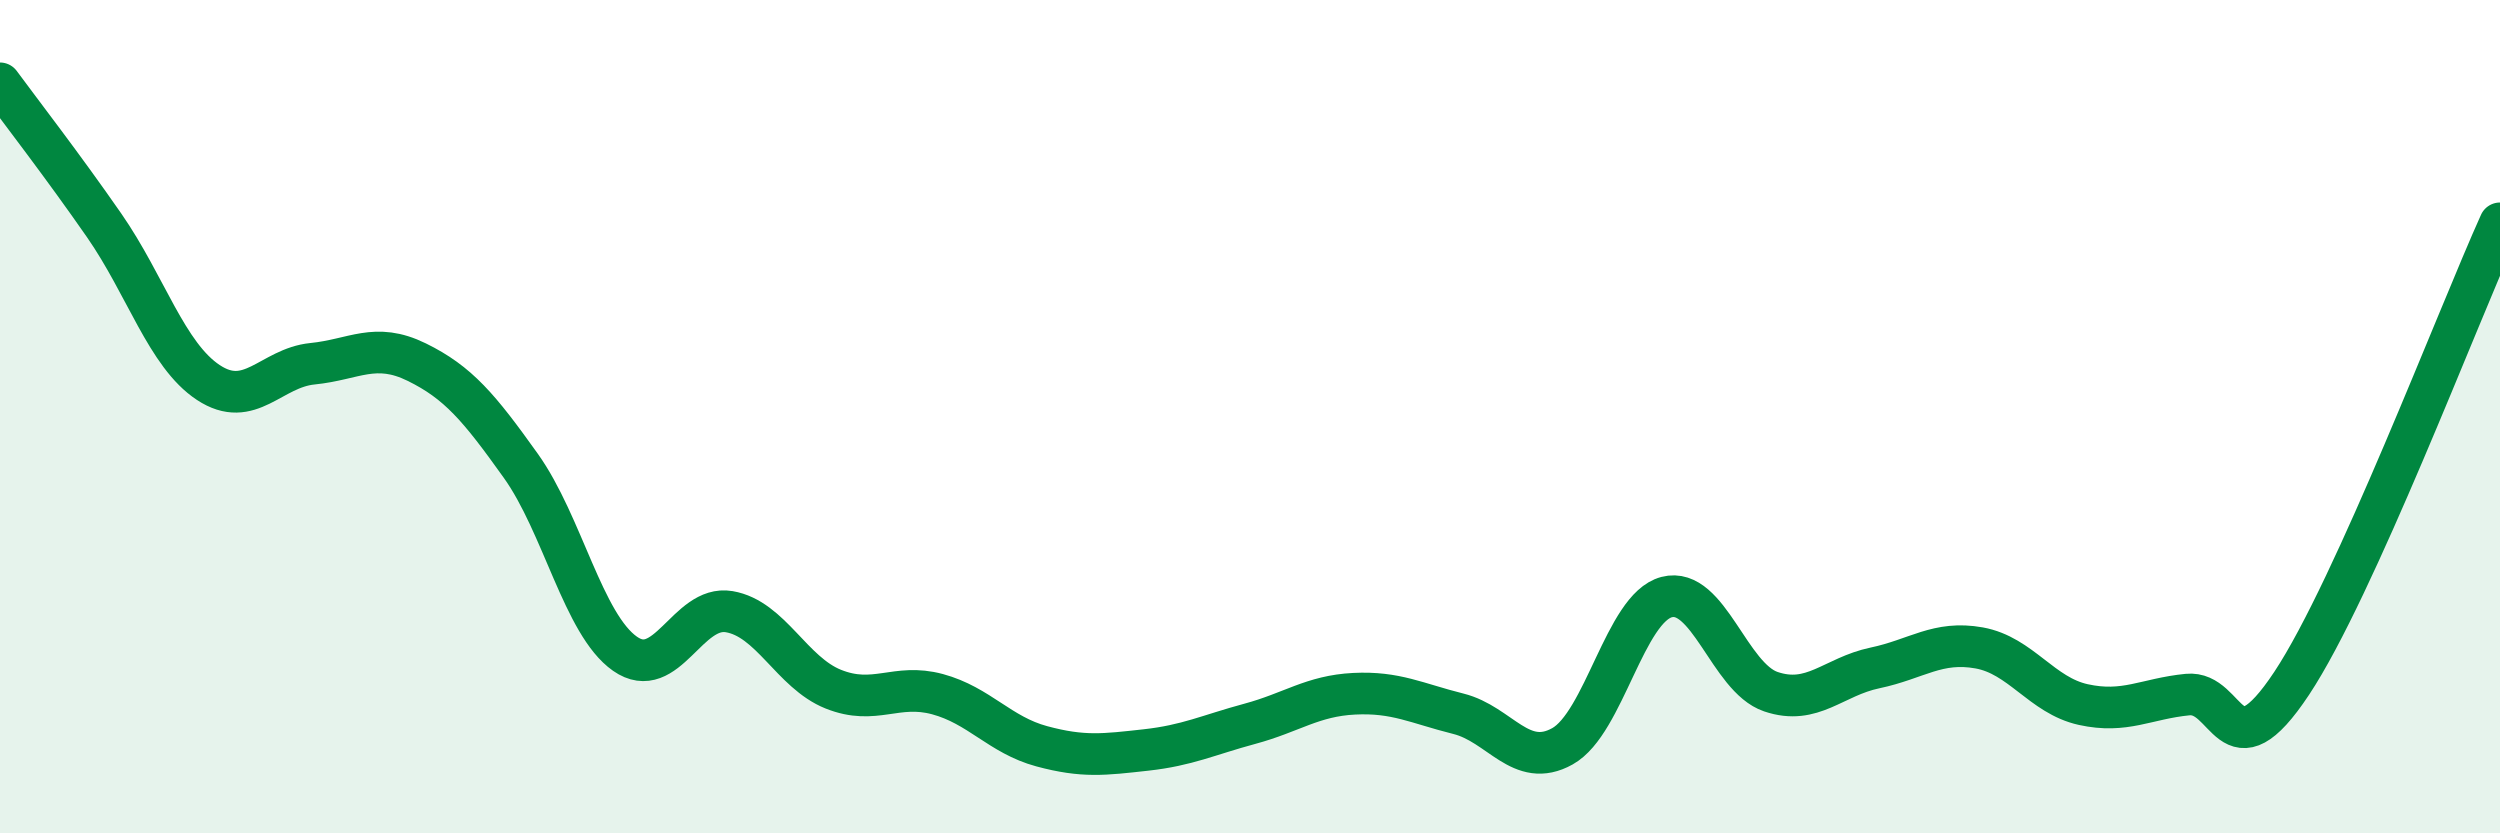 
    <svg width="60" height="20" viewBox="0 0 60 20" xmlns="http://www.w3.org/2000/svg">
      <path
        d="M 0,2 C 0.5,2.68 1.5,3.97 2.5,5.41 C 3.5,6.85 4,8.52 5,9.18 C 6,9.84 6.5,8.83 7.5,8.73 C 8.5,8.63 9,8.2 10,8.69 C 11,9.18 11.5,9.78 12.5,11.18 C 13.5,12.58 14,14.99 15,15.69 C 16,16.39 16.5,14.51 17.5,14.68 C 18.5,14.85 19,16.14 20,16.54 C 21,16.94 21.5,16.39 22.5,16.66 C 23.5,16.93 24,17.64 25,17.91 C 26,18.18 26.5,18.11 27.5,18 C 28.5,17.89 29,17.64 30,17.37 C 31,17.1 31.5,16.7 32.5,16.65 C 33.5,16.6 34,16.88 35,17.13 C 36,17.38 36.5,18.47 37.5,17.91 C 38.5,17.35 39,14.59 40,14.33 C 41,14.07 41.5,16.26 42.5,16.6 C 43.5,16.94 44,16.24 45,16.03 C 46,15.82 46.5,15.37 47.5,15.55 C 48.5,15.73 49,16.69 50,16.91 C 51,17.13 51.5,16.77 52.5,16.67 C 53.5,16.57 53.5,18.66 55,16.4 C 56.5,14.14 59,7.57 60,5.36L60 20L0 20Z"
        fill="#008740"
        opacity="0.1"
        stroke-linecap="round"
        stroke-linejoin="round"
      />
      <path
        d="M 0,2 C 0.5,2.68 1.5,3.97 2.5,5.41 C 3.5,6.85 4,8.52 5,9.18 C 6,9.84 6.5,8.83 7.5,8.73 C 8.5,8.63 9,8.2 10,8.69 C 11,9.18 11.5,9.78 12.5,11.18 C 13.5,12.58 14,14.99 15,15.69 C 16,16.39 16.5,14.51 17.5,14.68 C 18.5,14.85 19,16.14 20,16.54 C 21,16.94 21.5,16.39 22.5,16.66 C 23.5,16.93 24,17.64 25,17.91 C 26,18.18 26.5,18.11 27.5,18 C 28.5,17.89 29,17.64 30,17.37 C 31,17.1 31.5,16.7 32.5,16.65 C 33.5,16.6 34,16.88 35,17.13 C 36,17.38 36.5,18.47 37.5,17.91 C 38.5,17.35 39,14.59 40,14.33 C 41,14.07 41.5,16.26 42.5,16.6 C 43.5,16.94 44,16.24 45,16.03 C 46,15.82 46.5,15.37 47.5,15.55 C 48.5,15.73 49,16.69 50,16.91 C 51,17.13 51.5,16.77 52.5,16.67 C 53.5,16.57 53.5,18.66 55,16.4 C 56.5,14.14 59,7.57 60,5.36"
        stroke="#008740"
        stroke-width="1"
        fill="none"
        stroke-linecap="round"
        stroke-linejoin="round"
      />
    </svg>
  